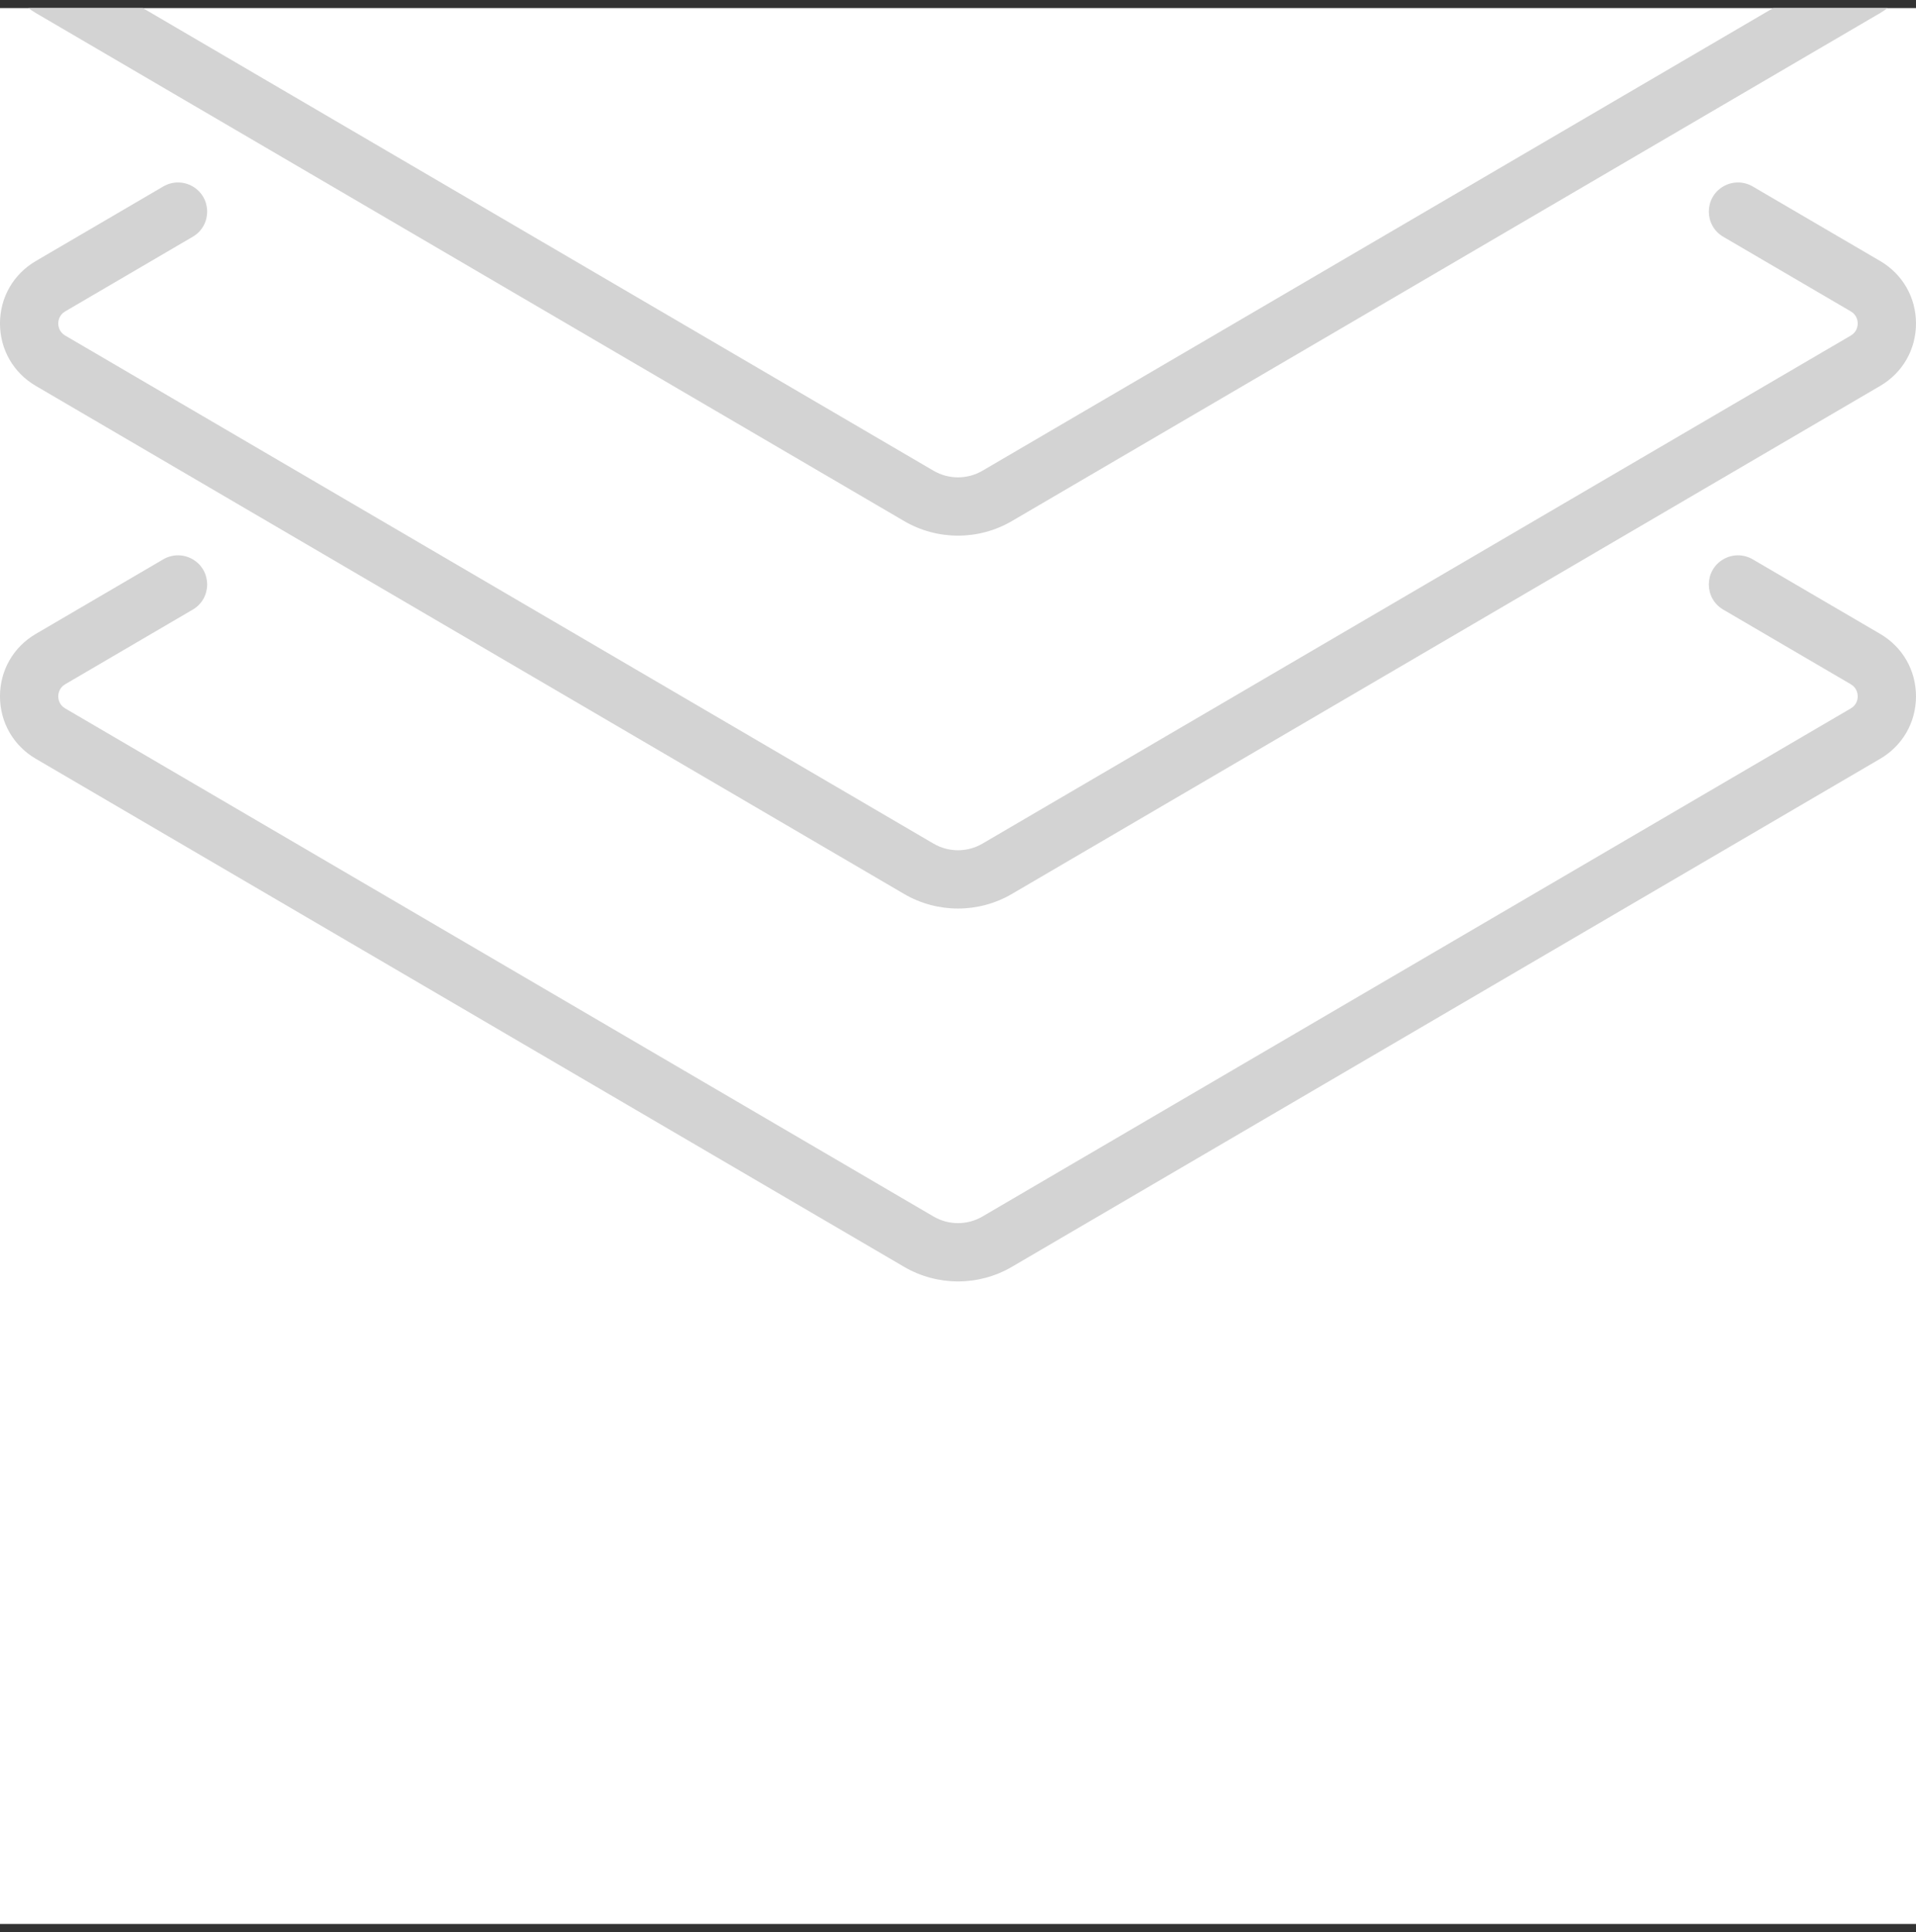 <svg xmlns="http://www.w3.org/2000/svg" width="119" height="120" viewBox="0 0 119 120" fill="none">
  <rect x="0" y="0" width="119" height="120" fill="#333333" stroke="none"/>
  <g clip-path="url(#clip0_2488_4827)">
    <rect width="119" height="119" transform="translate(0 0.5)" fill="white"/>
    <path d="M2.223 0.808L11.056 5.976L14.641 8.073L26.515 15.021L30.099 17.119L56.153 32.364C57.185 32.968 58.343 33.27 59.5 33.27C60.658 33.27 61.816 32.968 62.848 32.364L88.902 17.119L92.486 15.021L104.36 8.073L107.944 5.976L116.777 0.808C118.17 -0.007 119.001 -1.456 119.001 -3.069C119.001 -4.683 118.17 -6.132 116.777 -6.946L62.847 -38.504C60.782 -39.712 58.217 -39.712 56.152 -38.504L2.223 -6.946C0.831 -6.132 0 -4.683 0 -3.069C0 -1.456 0.831 -0.007 2.223 0.808ZM4.051 -3.821L57.98 -35.378C58.918 -35.927 60.082 -35.927 61.019 -35.378L114.949 -3.821C115.337 -3.594 115.379 -3.219 115.379 -3.069C115.379 -2.919 115.337 -2.545 114.949 -2.318L104.359 3.879L100.775 5.976L88.901 12.924L85.317 15.021L61.019 29.238C60.082 29.787 58.918 29.786 57.98 29.238L33.683 15.021L30.098 12.924L18.224 5.976L14.64 3.879L4.051 -2.318C3.662 -2.545 3.62 -2.919 3.62 -3.069C3.62 -3.219 3.662 -3.594 4.051 -3.821Z" fill="#D3D3D3"/>
    <path d="M116.777 16.214L108.857 11.581C108.292 11.251 107.594 11.251 107.029 11.581C105.835 12.279 105.835 14.007 107.029 14.706L114.949 19.34C115.337 19.567 115.379 19.941 115.379 20.091C115.379 20.241 115.337 20.616 114.949 20.843L104.359 27.039L100.775 29.136L61.019 52.399C60.082 52.948 58.918 52.948 57.98 52.399L18.224 29.136L14.64 27.039L4.051 20.843C3.662 20.616 3.62 20.241 3.62 20.091C3.62 19.941 3.662 19.567 4.051 19.34L11.97 14.706C13.165 14.007 13.165 12.28 11.97 11.581C11.405 11.251 10.707 11.251 10.142 11.581L2.223 16.214C0.83 17.029 -0.001 18.478 -0.001 20.091C-0.001 21.705 0.83 23.154 2.223 23.968L11.056 29.137L14.64 31.234L56.152 55.525C57.184 56.129 58.342 56.431 59.5 56.431C60.657 56.431 61.815 56.129 62.847 55.525L104.359 31.234L107.943 29.137L116.777 23.968C118.169 23.154 119 21.705 119 20.091C119 18.478 118.169 17.029 116.777 16.214Z" fill="#D3D3D3"/>
    <path d="M116.777 39.374L108.857 34.74C108.292 34.41 107.594 34.41 107.029 34.74C105.835 35.439 105.835 37.166 107.029 37.865L114.949 42.499C115.337 42.726 115.379 43.101 115.379 43.251C115.379 43.401 115.337 43.775 114.949 44.002L61.019 75.559C60.082 76.108 58.918 76.108 57.98 75.559L4.051 44.002C3.662 43.775 3.62 43.401 3.62 43.251C3.62 43.101 3.662 42.726 4.051 42.499L11.97 37.865C13.165 37.167 13.165 35.44 11.97 34.74C11.405 34.41 10.707 34.41 10.142 34.74L2.223 39.374C0.83 40.188 -0.001 41.637 -0.001 43.251C-0.001 44.864 0.83 46.313 2.223 47.128L56.152 78.685C57.184 79.289 58.342 79.591 59.5 79.591C60.657 79.591 61.815 79.29 62.847 78.685L116.777 47.128C118.169 46.313 119 44.864 119 43.251C119 41.637 118.169 40.188 116.777 39.374Z" fill="#D3D3D3"/>
  </g>
  <defs>
    <clipPath id="clip0_2488_4827">
      <rect width="119" height="119" fill="white" transform="translate(0 0.5)"/>
    </clipPath>
  </defs>
</svg>